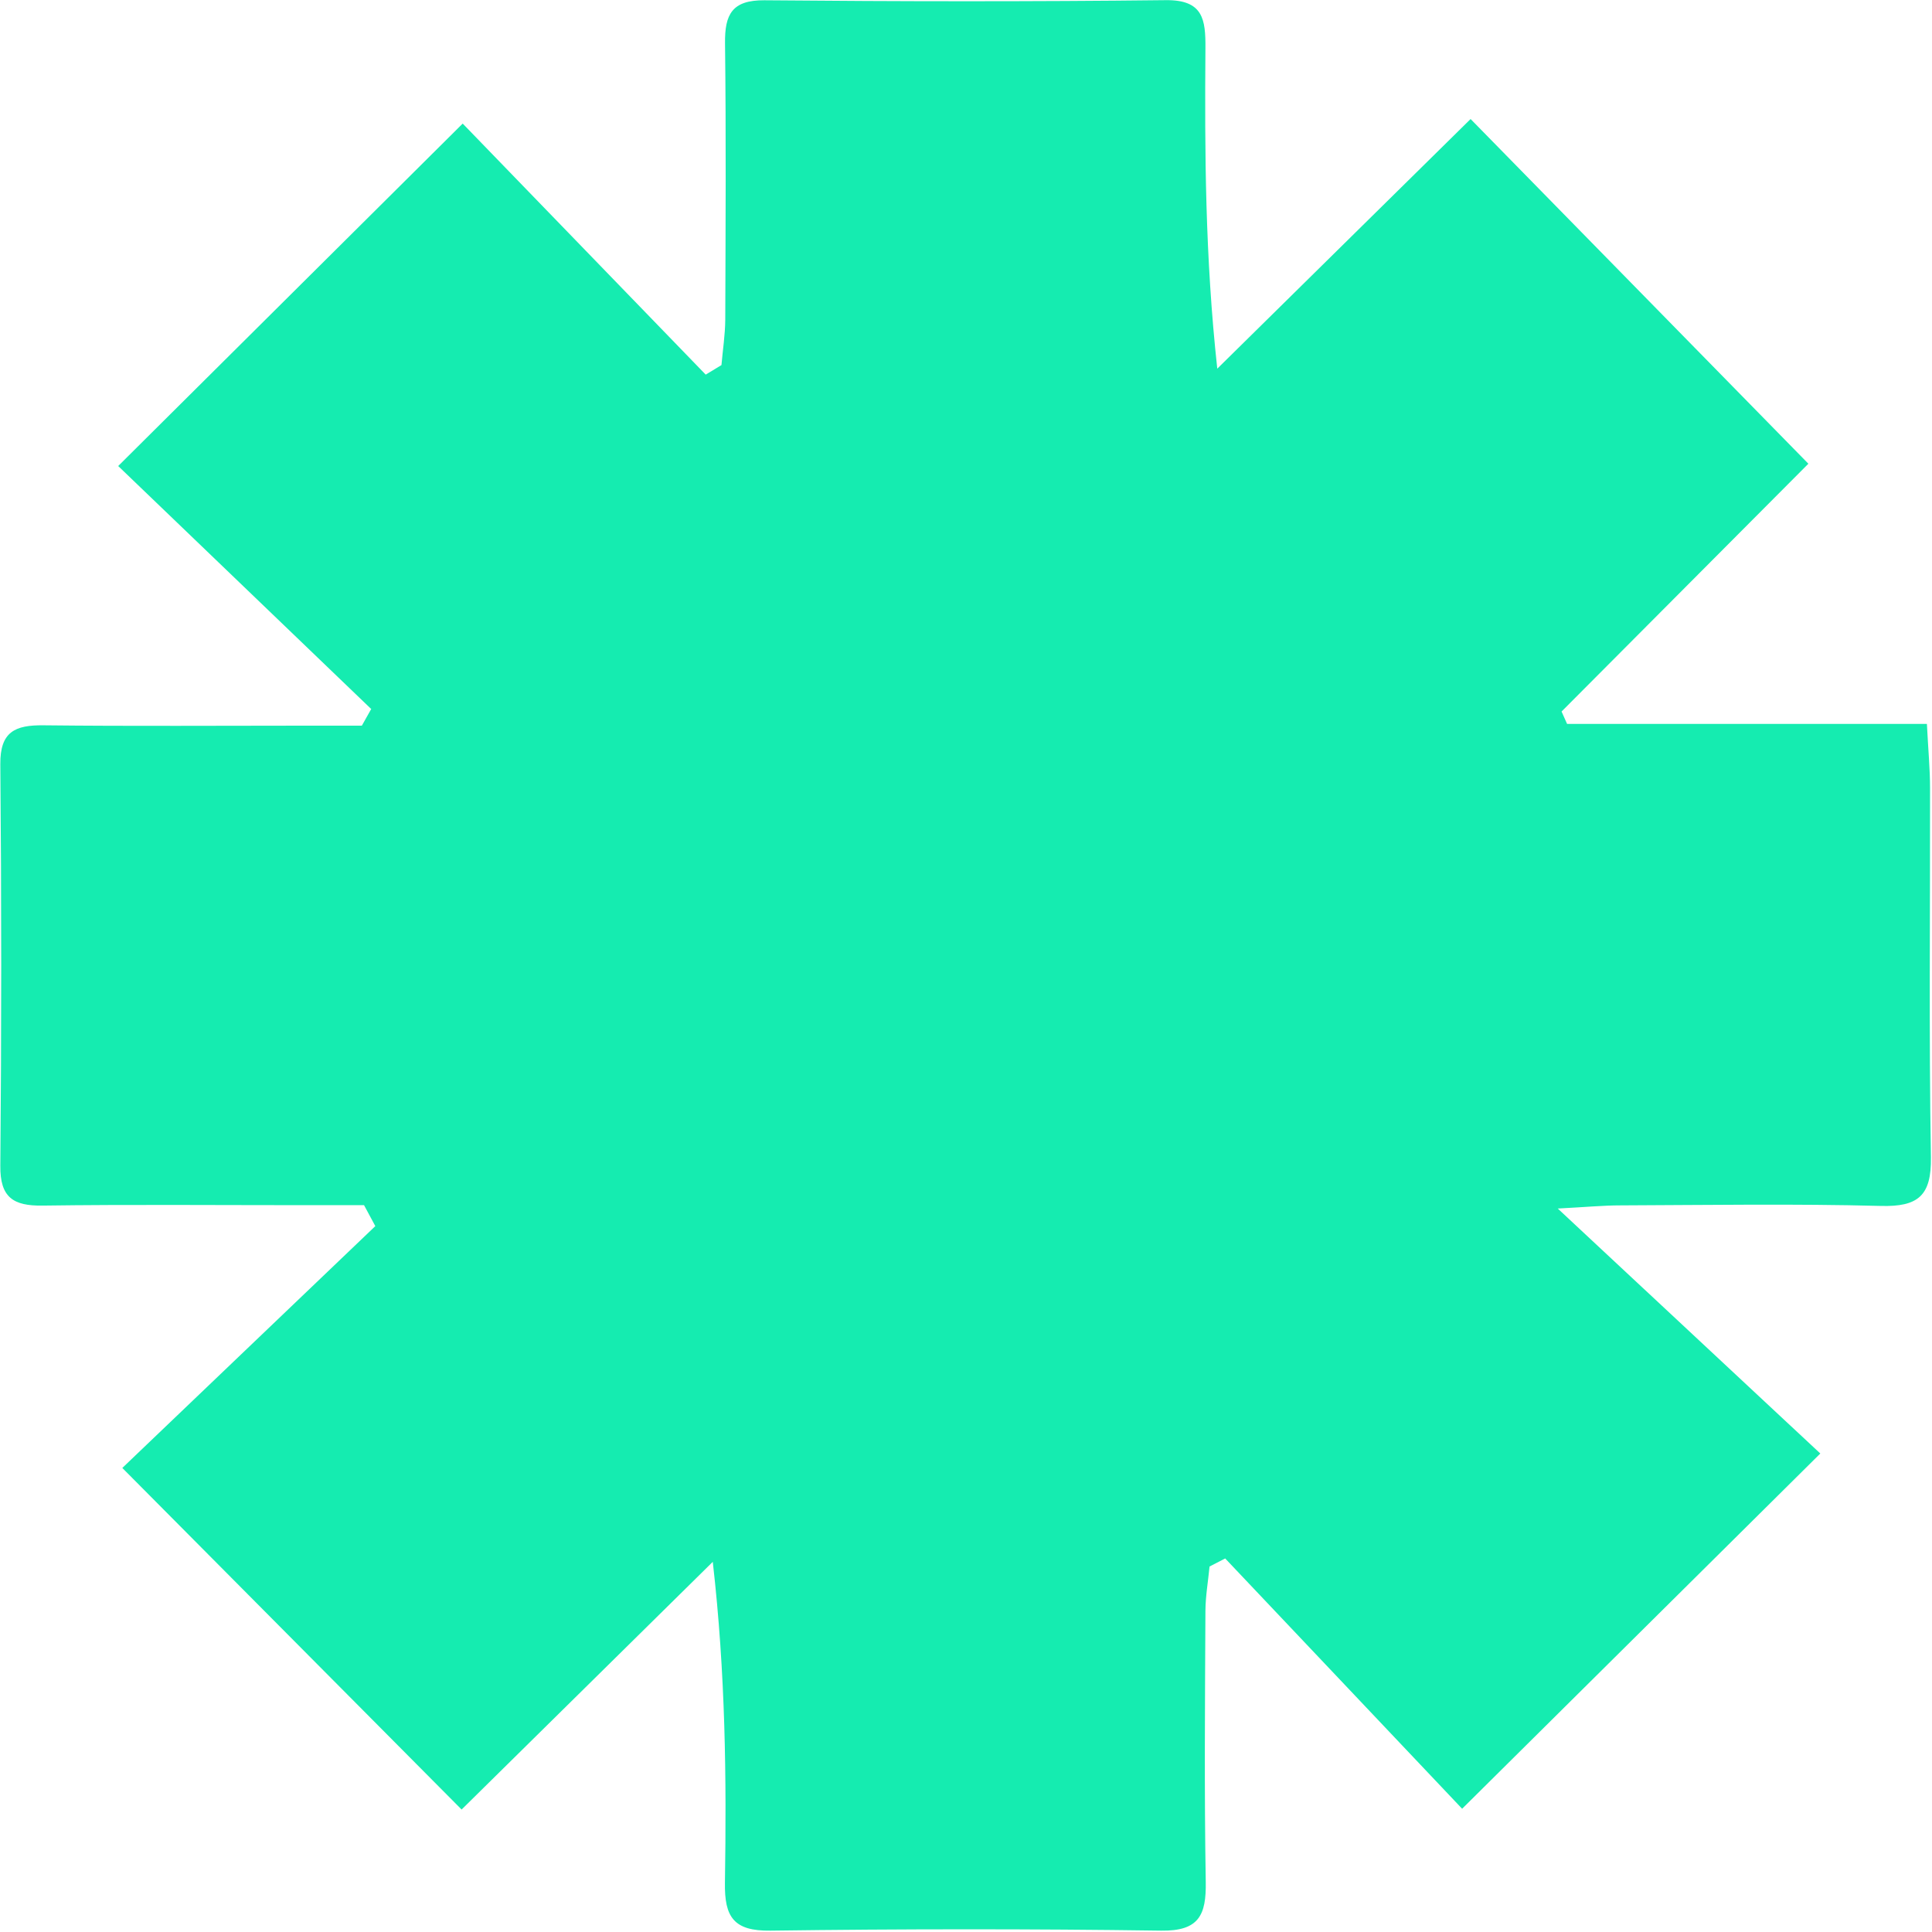 <svg width="84" height="84" viewBox="0 0 84 84" fill="none" xmlns="http://www.w3.org/2000/svg">
<g id="element" clip-path="url(#clip0_2835_185199)">
<path id="Vector" d="M16.13 30.818C12.411 27.246 8.692 23.678 5.139 20.262C10.25 15.179 15.077 10.38 20.117 5.373C23.43 8.794 27.059 12.541 30.683 16.288C30.91 16.151 31.141 16.01 31.368 15.873C31.424 15.217 31.528 14.561 31.533 13.905C31.547 9.894 31.571 5.882 31.523 1.876C31.509 0.63 31.825 0.002 33.232 0.012C39.05 0.064 44.869 0.073 50.688 0.007C52.316 -0.012 52.419 0.852 52.41 2.093C52.377 6.633 52.396 11.168 52.925 16.029C56.61 12.395 60.3 8.761 63.939 5.175C68.852 10.191 73.623 15.056 78.625 20.162C75.232 23.57 71.565 27.25 67.894 30.936C67.974 31.116 68.054 31.295 68.134 31.474H83.778C83.835 32.597 83.915 33.432 83.915 34.268C83.924 39.615 83.863 44.961 83.953 50.308C83.981 51.993 83.396 52.474 81.777 52.432C78.007 52.333 74.227 52.394 70.456 52.408C69.701 52.408 68.946 52.483 67.728 52.545C71.801 56.344 75.548 59.841 79.144 63.196C73.627 68.665 68.752 73.502 63.571 78.641C60.348 75.239 56.808 71.501 53.269 67.759C53.042 67.877 52.816 67.99 52.589 68.109C52.528 68.75 52.415 69.387 52.41 70.029C52.391 73.96 52.358 77.891 52.424 81.822C52.448 83.261 52.132 83.965 50.485 83.941C44.822 83.861 39.159 83.866 33.501 83.941C31.901 83.965 31.495 83.351 31.519 81.86C31.589 77.32 31.547 72.78 30.99 67.906C27.309 71.535 23.628 75.164 20.07 78.675C15.153 73.724 10.354 68.892 5.318 63.824C8.787 60.506 12.553 56.91 16.318 53.309C16.153 53.007 15.988 52.701 15.828 52.399C14.94 52.399 14.058 52.399 13.171 52.399C9.396 52.399 5.62 52.366 1.85 52.417C0.576 52.436 -0 52.063 0.014 50.686C0.066 44.867 0.066 39.048 0.014 33.23C-0 31.809 0.66 31.521 1.892 31.535C5.743 31.578 9.598 31.55 13.449 31.55C14.209 31.55 14.973 31.55 15.733 31.55C15.87 31.304 16.007 31.064 16.144 30.818H16.13Z" fill="#15ECB0"/>
</g>
<defs>
<clipPath id="clip0_2835_185199">
<rect width="84" height="84" fill="white"/>
</clipPath>
</defs>
</svg>
